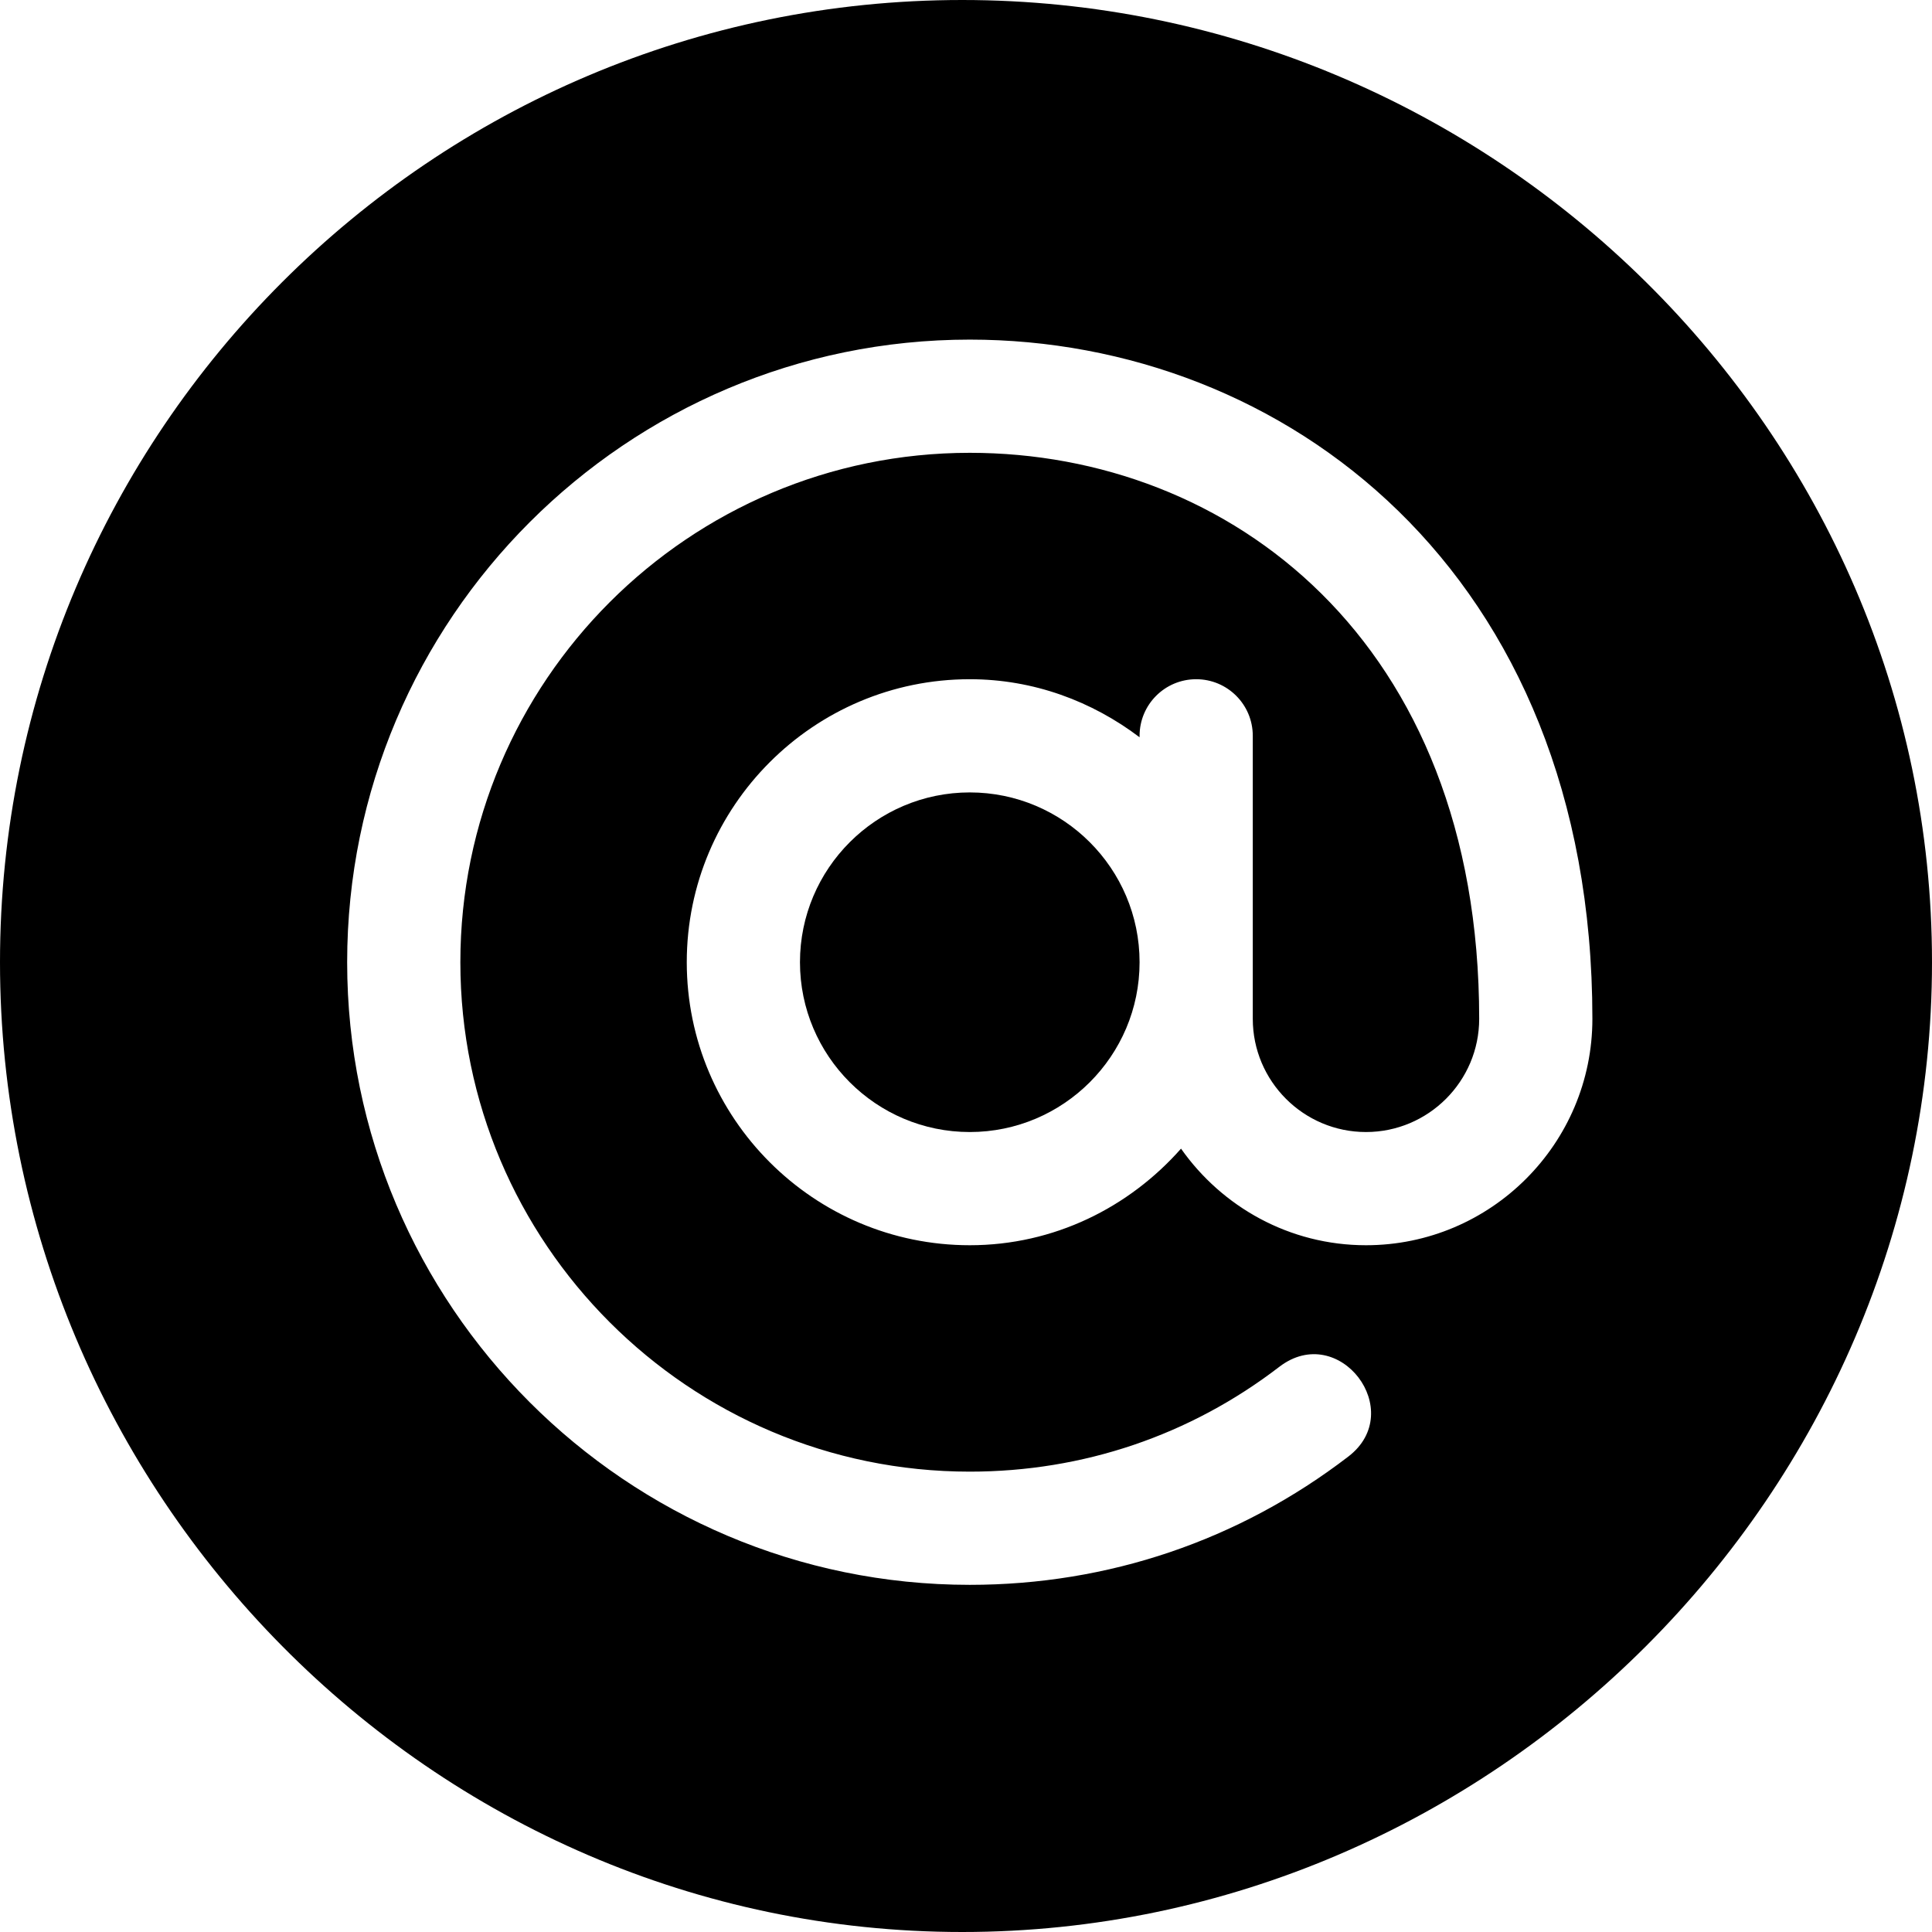 <?xml version="1.0" encoding="iso-8859-1"?>
<!-- Generator: Adobe Illustrator 19.0.0, SVG Export Plug-In . SVG Version: 6.00 Build 0)  -->
<svg version="1.1" id="Capa_1" xmlns="http://www.w3.org/2000/svg" xmlns:xlink="http://www.w3.org/1999/xlink" x="0px" y="0px"
	 viewBox="0 0 512 512" style="enable-background:new 0 0 512 512;" xml:space="preserve">
<g>
	<g>
		<path d="M257,210c-24.814,0-45,20.186-45,45c0,24.814,20.186,45,45,45c24.814,0,45-20.186,45-45C302,230.186,281.814,210,257,210z
			"/>
	</g>
</g>
<g>
	<g>
		<path d="M255,0C114.39,0,0,114.39,0,255s114.39,257,255,257s257-116.39,257-257S395.61,0,255,0z M362,330
			c-20.273,0-38.152-10.161-49.017-25.596C299.23,319.971,279.354,330,257,330c-41.353,0-75-33.647-75-75c0-41.353,33.647-75,75-75
			c16.948,0,32.426,5.865,45,15.383V195c0-8.291,6.709-15,15-15c8.291,0,15,6.709,15,15c0,33.36,0,41.625,0,75
			c0,16.538,13.462,30,30,30c16.538,0,30-13.462,30-30c0-100.391-66.432-150-135-150c-74.443,0-135,60.557-135,135
			s60.557,135,135,135c30,0,58.374-9.609,82.061-27.803c15.822-12.078,33.94,11.765,18.281,23.789
			C328.353,408.237,293.665,420,257,420c-90.981,0-165-74.019-165-165S166.019,90,257,90c82.897,0,165,61.135,165,180
			C422,303.091,395.091,330,362,330z"/>
	</g>
</g>
<g>
</g>
<g>
</g>
<g>
</g>
<g>
</g>
<g>
</g>
<g>
</g>
<g>
</g>
<g>
</g>
<g>
</g>
<g>
</g>
<g>
</g>
<g>
</g>
<g>
</g>
<g>
</g>
<g>
</g>
</svg>
